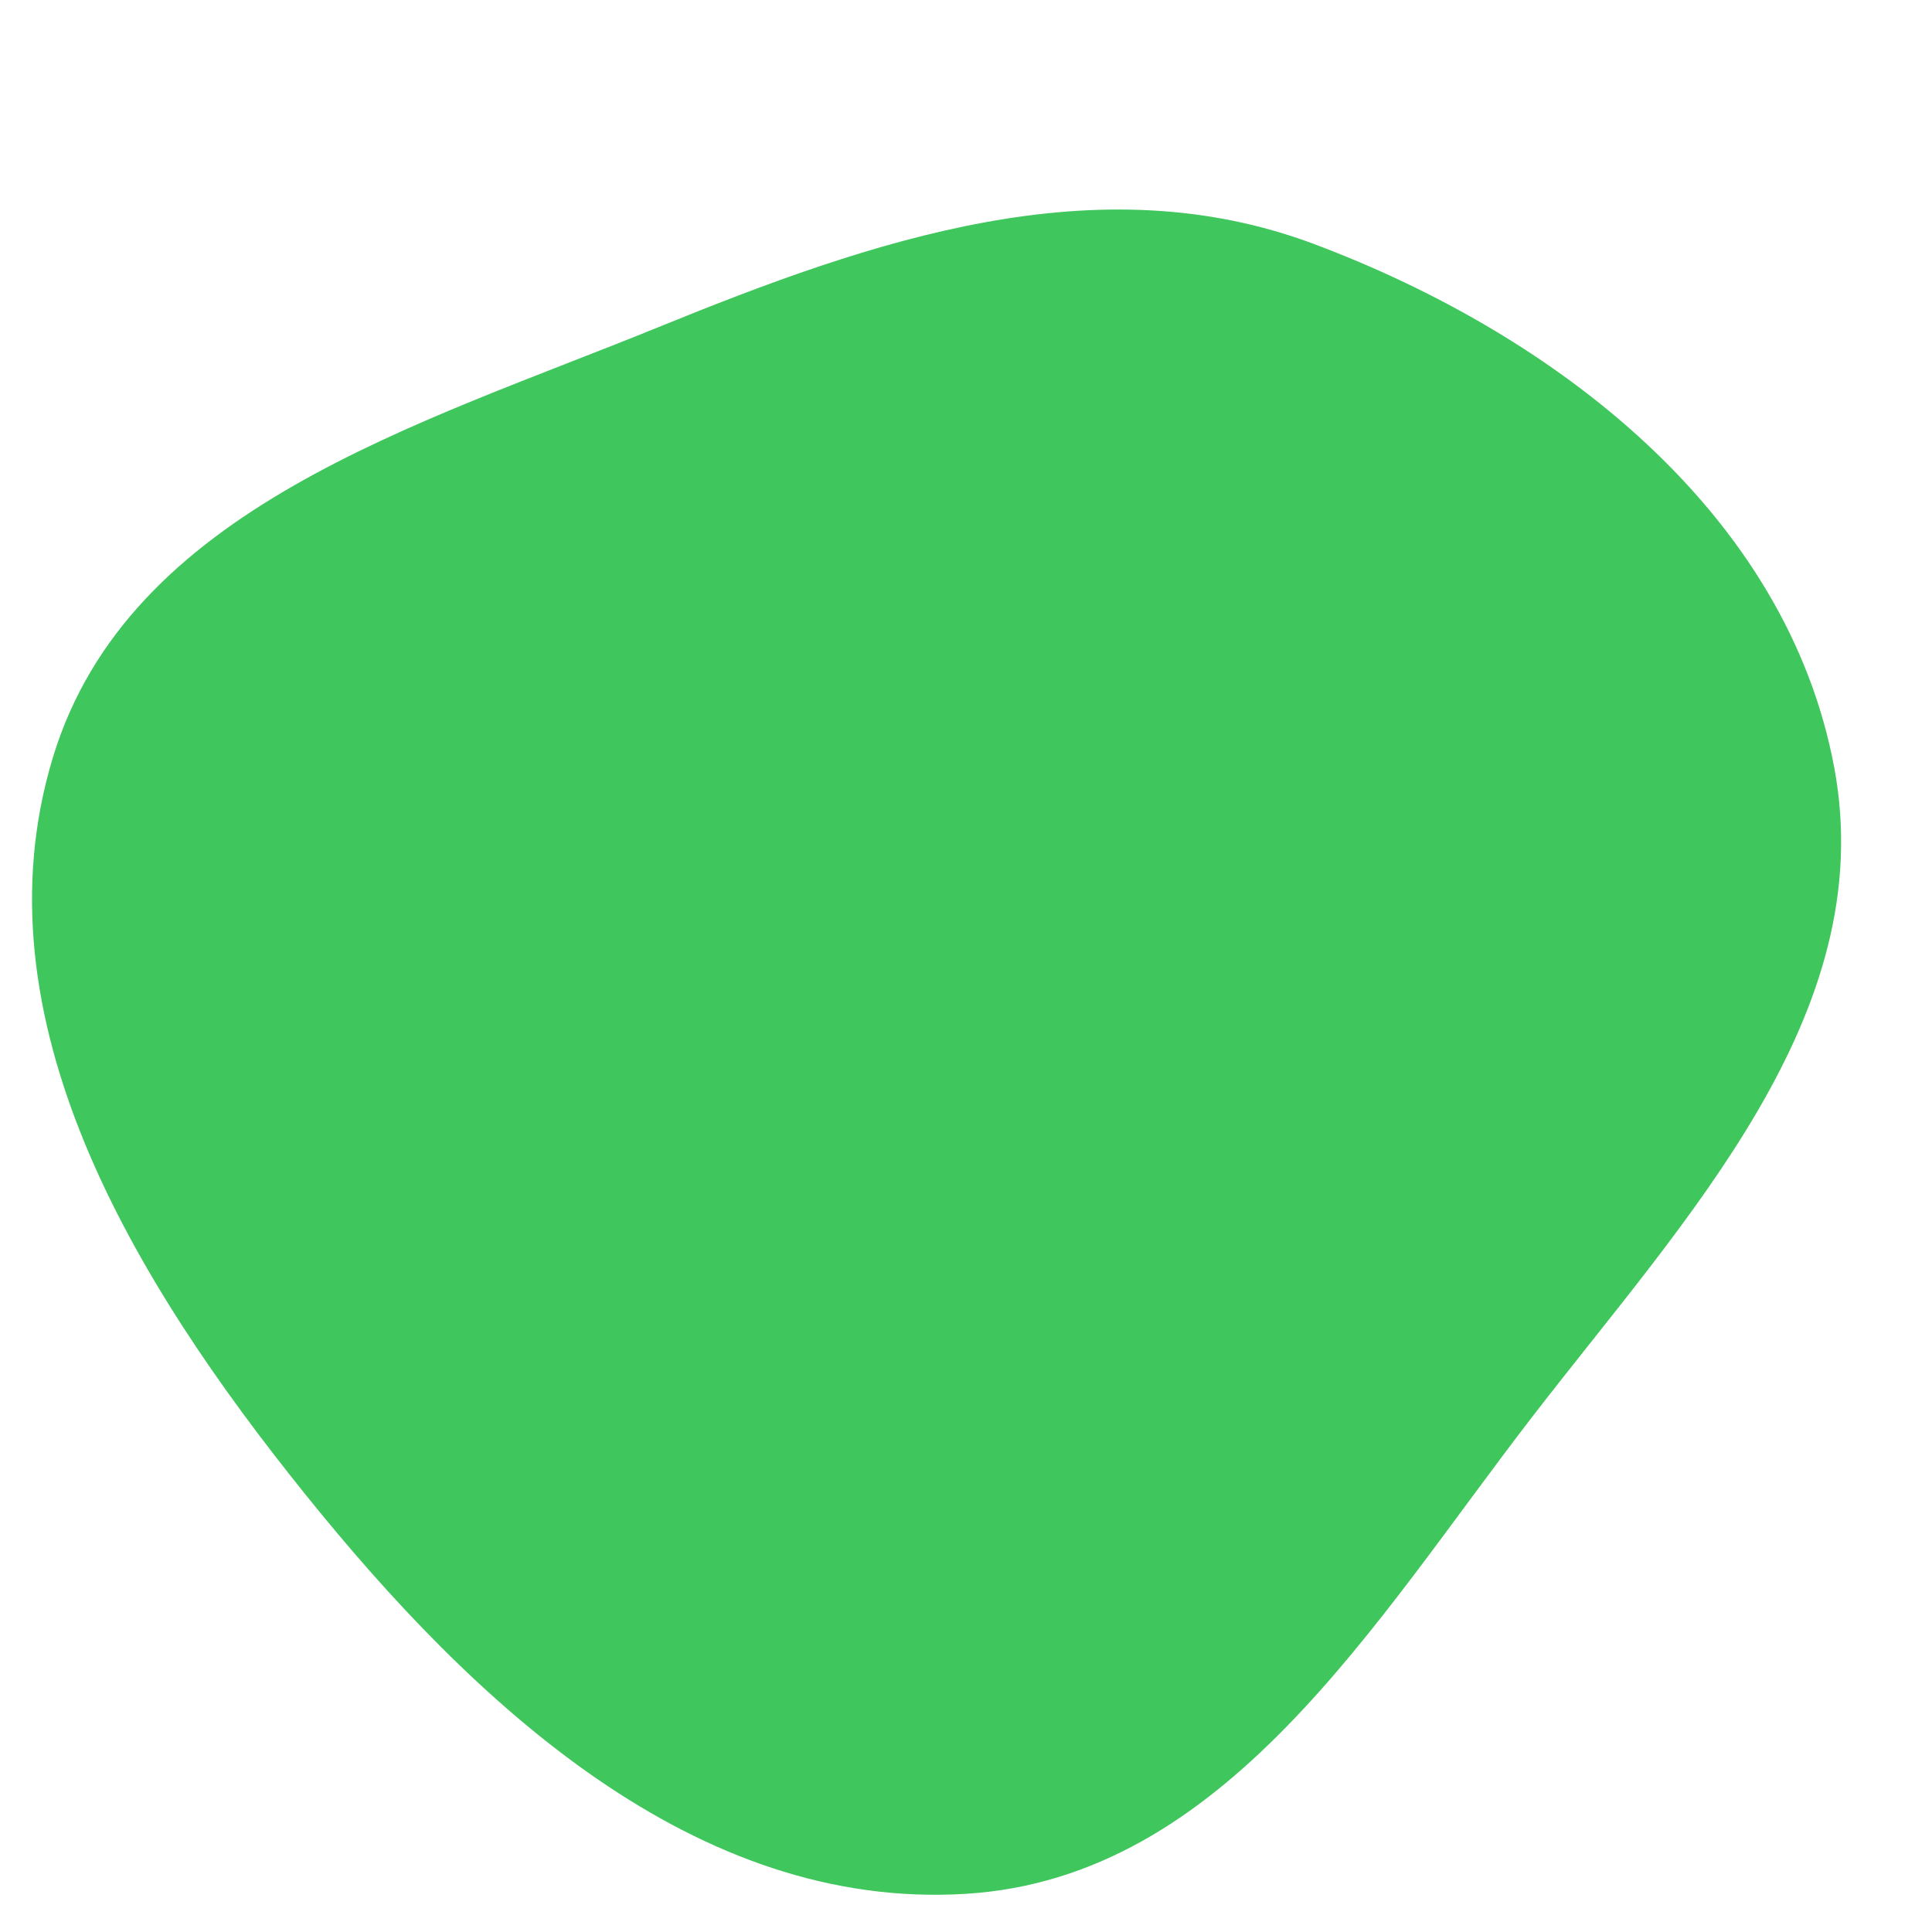 <svg width="256" height="256" viewBox="0 0 256 256" xmlns="http://www.w3.org/2000/svg">
    <path stroke="none" stroke-width="0" fill="#3fc65c" d="M128,250.94C162.312,248.811,181.99,215.021,202.983,187.797C223.313,161.434,249.138,134.47,243.053,101.74C236.779,67.999,206.214,44.363,174.077,32.321C145.329,21.548,115.667,31.771,87.236,43.354C55.266,56.378,17.024,67.348,7.004,100.383C-3.487,134.968,17.721,169.719,40.361,197.89C62.867,225.894,92.142,253.166,128,250.94"/>
</svg>